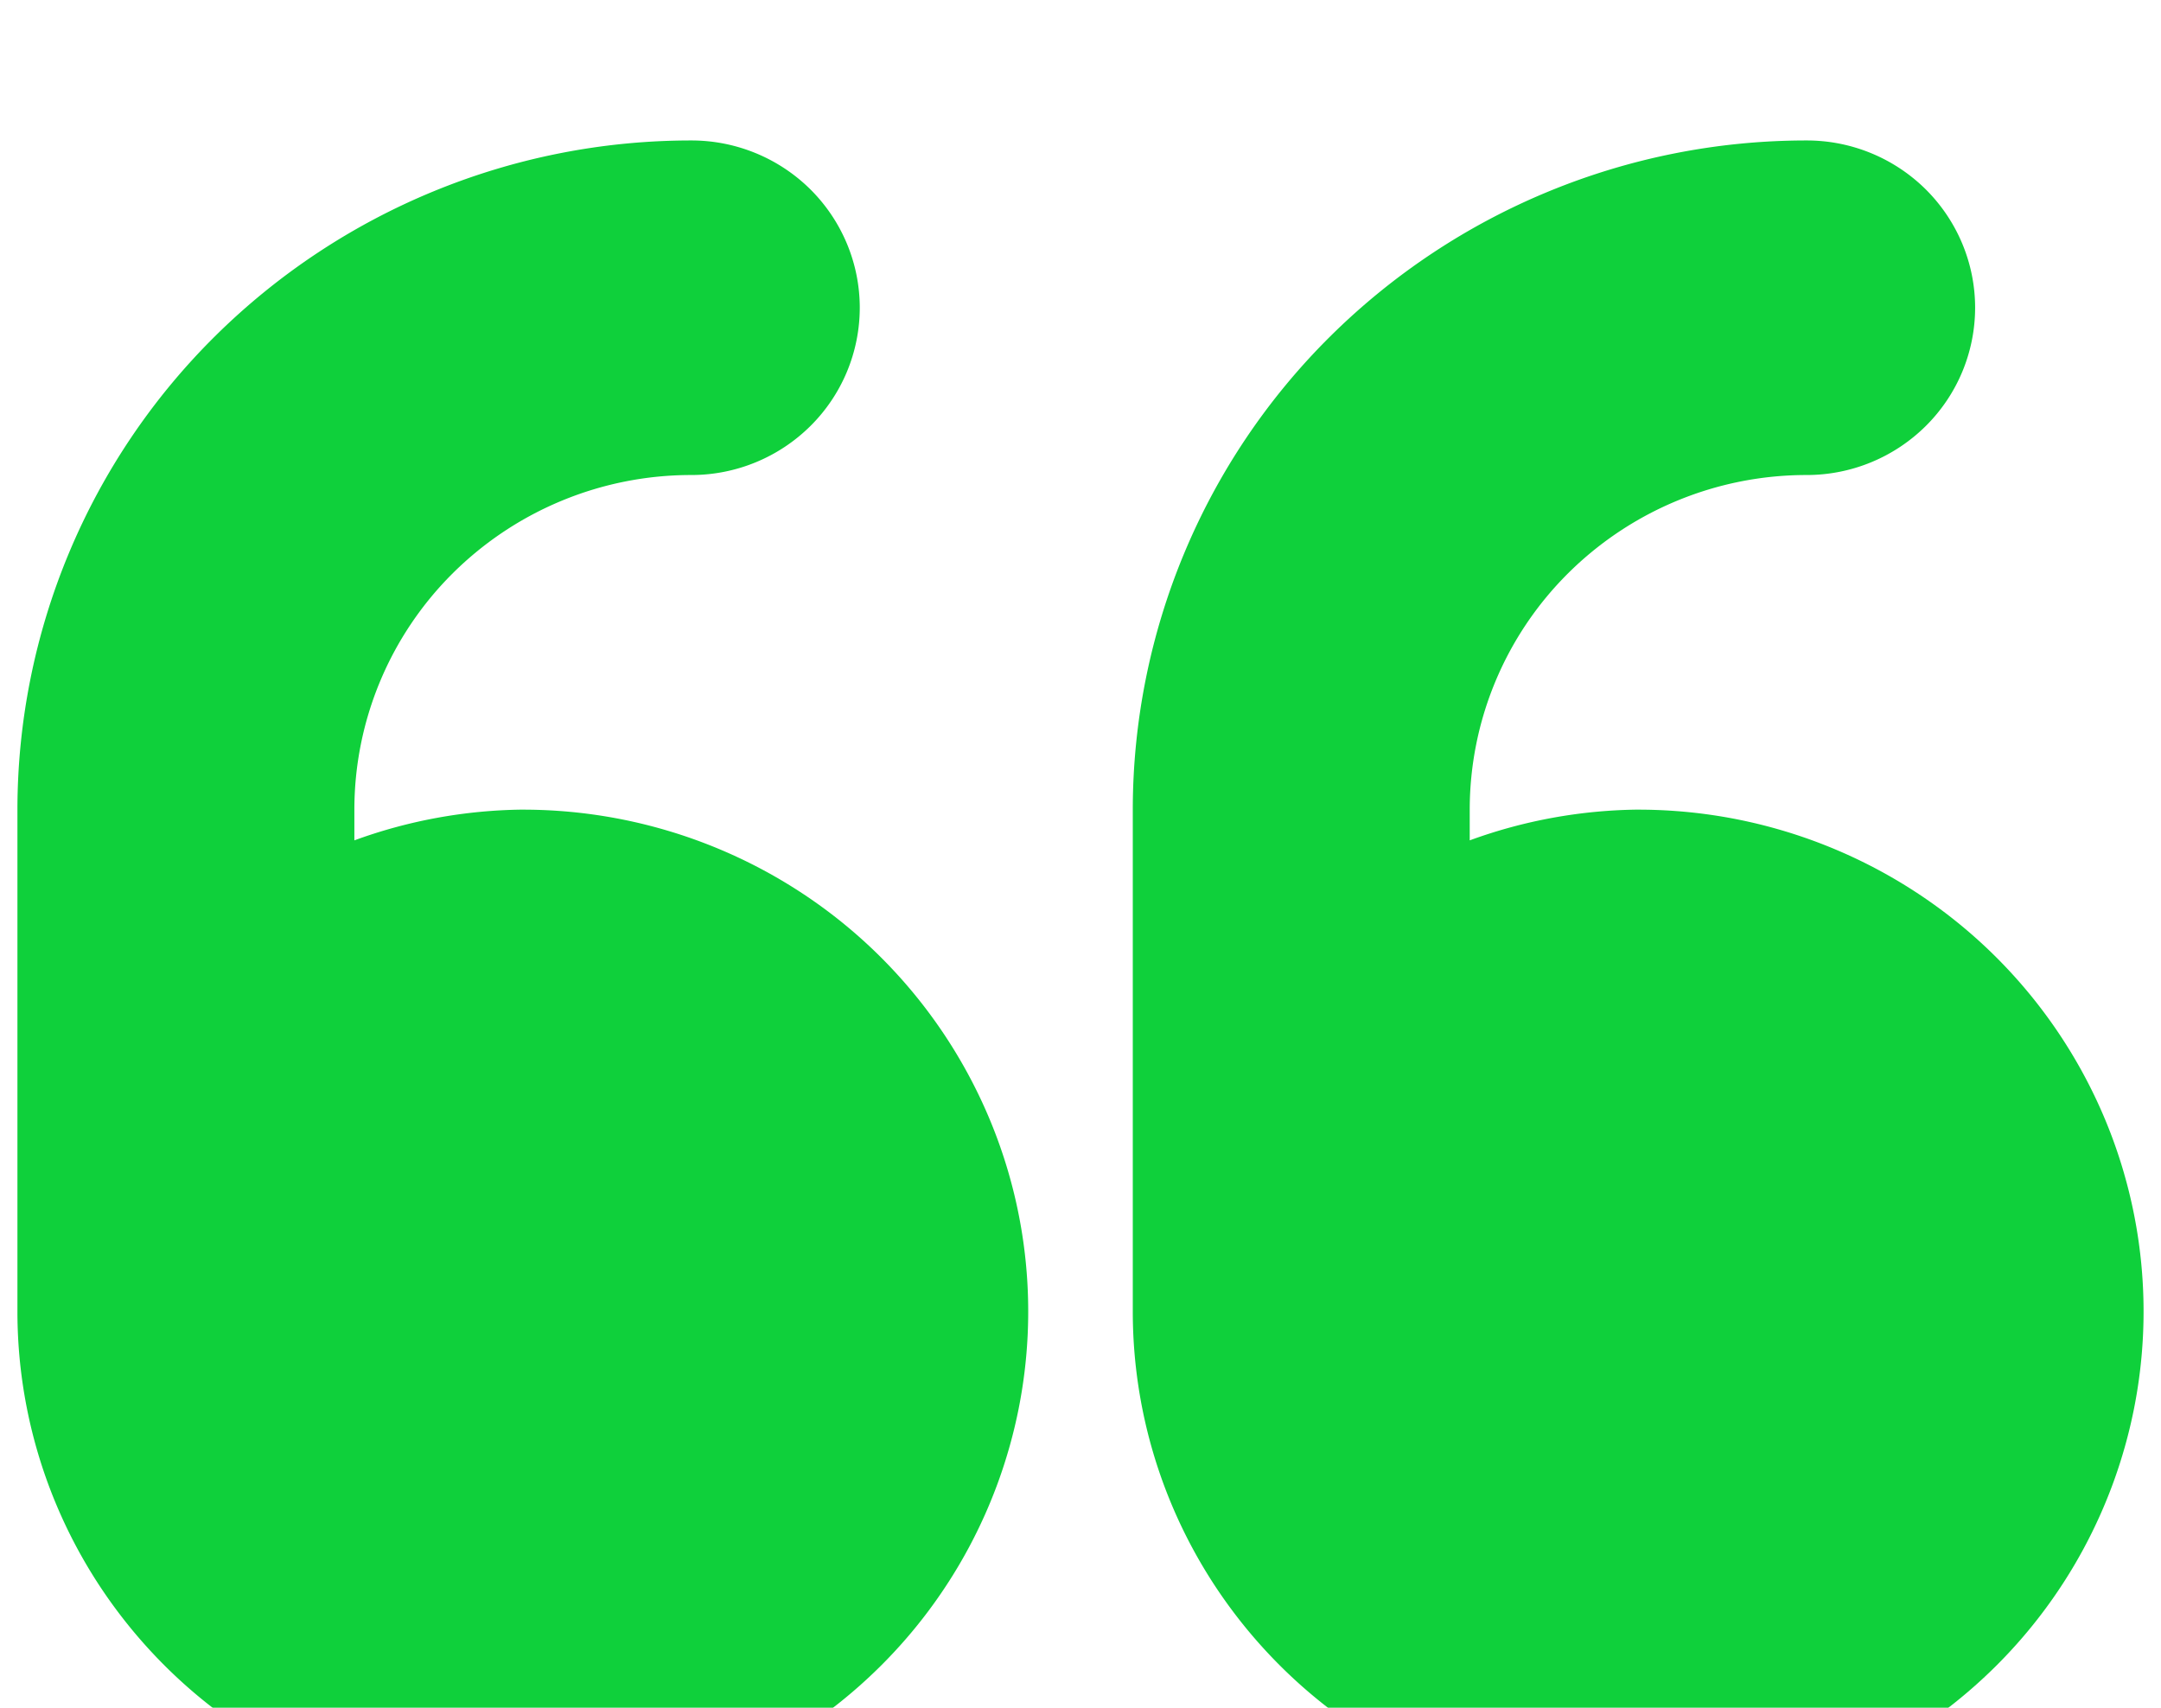 <svg width="62" height="49" fill="none" xmlns="http://www.w3.org/2000/svg"><g filter="url(#filter0_i_730_6822)" clip-path="url(#clip0_730_6822)"><path d="M15 19.229c-1.65.017-3.285.315-4.833.882v-.882a9.567 9.567 0 012.831-6.789 9.7 9.7 0 016.835-2.811 4.85 4.85 0 003.418-1.406 4.783 4.783 0 001.416-3.394c0-1.273-.51-2.494-1.416-3.395A4.85 4.85 0 0019.833.03a19.402 19.402 0 00-13.67 5.623A19.133 19.133 0 00.5 19.23v14.4c0 2.848.85 5.632 2.444 8a14.48 14.48 0 006.507 5.303 14.594 14.594 0 008.378.82 14.532 14.532 0 007.424-3.941 14.37 14.37 0 003.968-7.373c.56-2.794.273-5.689-.825-8.32a14.422 14.422 0 00-5.34-6.463A14.572 14.572 0 0015 19.23z" fill="#0FD03B"/></g><g filter="url(#filter1_i_730_6822)" clip-path="url(#clip1_730_6822)"><path d="M47 19.229c-1.65.017-3.285.315-4.833.882v-.882a9.567 9.567 0 012.831-6.789 9.7 9.7 0 016.835-2.811 4.85 4.85 0 003.418-1.406 4.783 4.783 0 001.416-3.394c0-1.273-.51-2.494-1.416-3.395A4.85 4.85 0 0051.833.03a19.402 19.402 0 00-13.67 5.623A19.133 19.133 0 0032.5 19.23v14.4c0 2.848.85 5.632 2.444 8a14.48 14.48 0 006.507 5.303 14.594 14.594 0 008.378.82 14.53 14.53 0 007.424-3.941 14.37 14.37 0 003.968-7.373c.56-2.794.273-5.689-.825-8.32a14.422 14.422 0 00-5.34-6.463A14.572 14.572 0 0047 19.23z" fill="#0FD03B"/></g><defs><clipPath id="clip0_730_6822"><path fill="#fff" transform="translate(.5 .029)" d="M0 0h29v48H0z"/></clipPath><clipPath id="clip1_730_6822"><path fill="#fff" transform="translate(32.5 .029)" d="M0 0h29v48H0z"/></clipPath><filter id="filter0_i_730_6822" x=".5" y=".029" width="29" height="52" filterUnits="userSpaceOnUse" color-interpolation-filters="sRGB"><feFlood flood-opacity="0" result="BackgroundImageFix"/><feBlend in="SourceGraphic" in2="BackgroundImageFix" result="shape"/><feColorMatrix in="SourceAlpha" values="0 0 0 0 0 0 0 0 0 0 0 0 0 0 0 0 0 0 127 0" result="hardAlpha"/><feOffset dy="4"/><feGaussianBlur stdDeviation="2"/><feComposite in2="hardAlpha" operator="arithmetic" k2="-1" k3="1"/><feColorMatrix values="0 0 0 0 0 0 0 0 0 0 0 0 0 0 0 0 0 0 0.1 0"/><feBlend in2="shape" result="effect1_innerShadow_730_6822"/></filter><filter id="filter1_i_730_6822" x="32.5" y=".029" width="29" height="52" filterUnits="userSpaceOnUse" color-interpolation-filters="sRGB"><feFlood flood-opacity="0" result="BackgroundImageFix"/><feBlend in="SourceGraphic" in2="BackgroundImageFix" result="shape"/><feColorMatrix in="SourceAlpha" values="0 0 0 0 0 0 0 0 0 0 0 0 0 0 0 0 0 0 127 0" result="hardAlpha"/><feOffset dy="4"/><feGaussianBlur stdDeviation="2"/><feComposite in2="hardAlpha" operator="arithmetic" k2="-1" k3="1"/><feColorMatrix values="0 0 0 0 0 0 0 0 0 0 0 0 0 0 0 0 0 0 0.1 0"/><feBlend in2="shape" result="effect1_innerShadow_730_6822"/></filter></defs></svg>